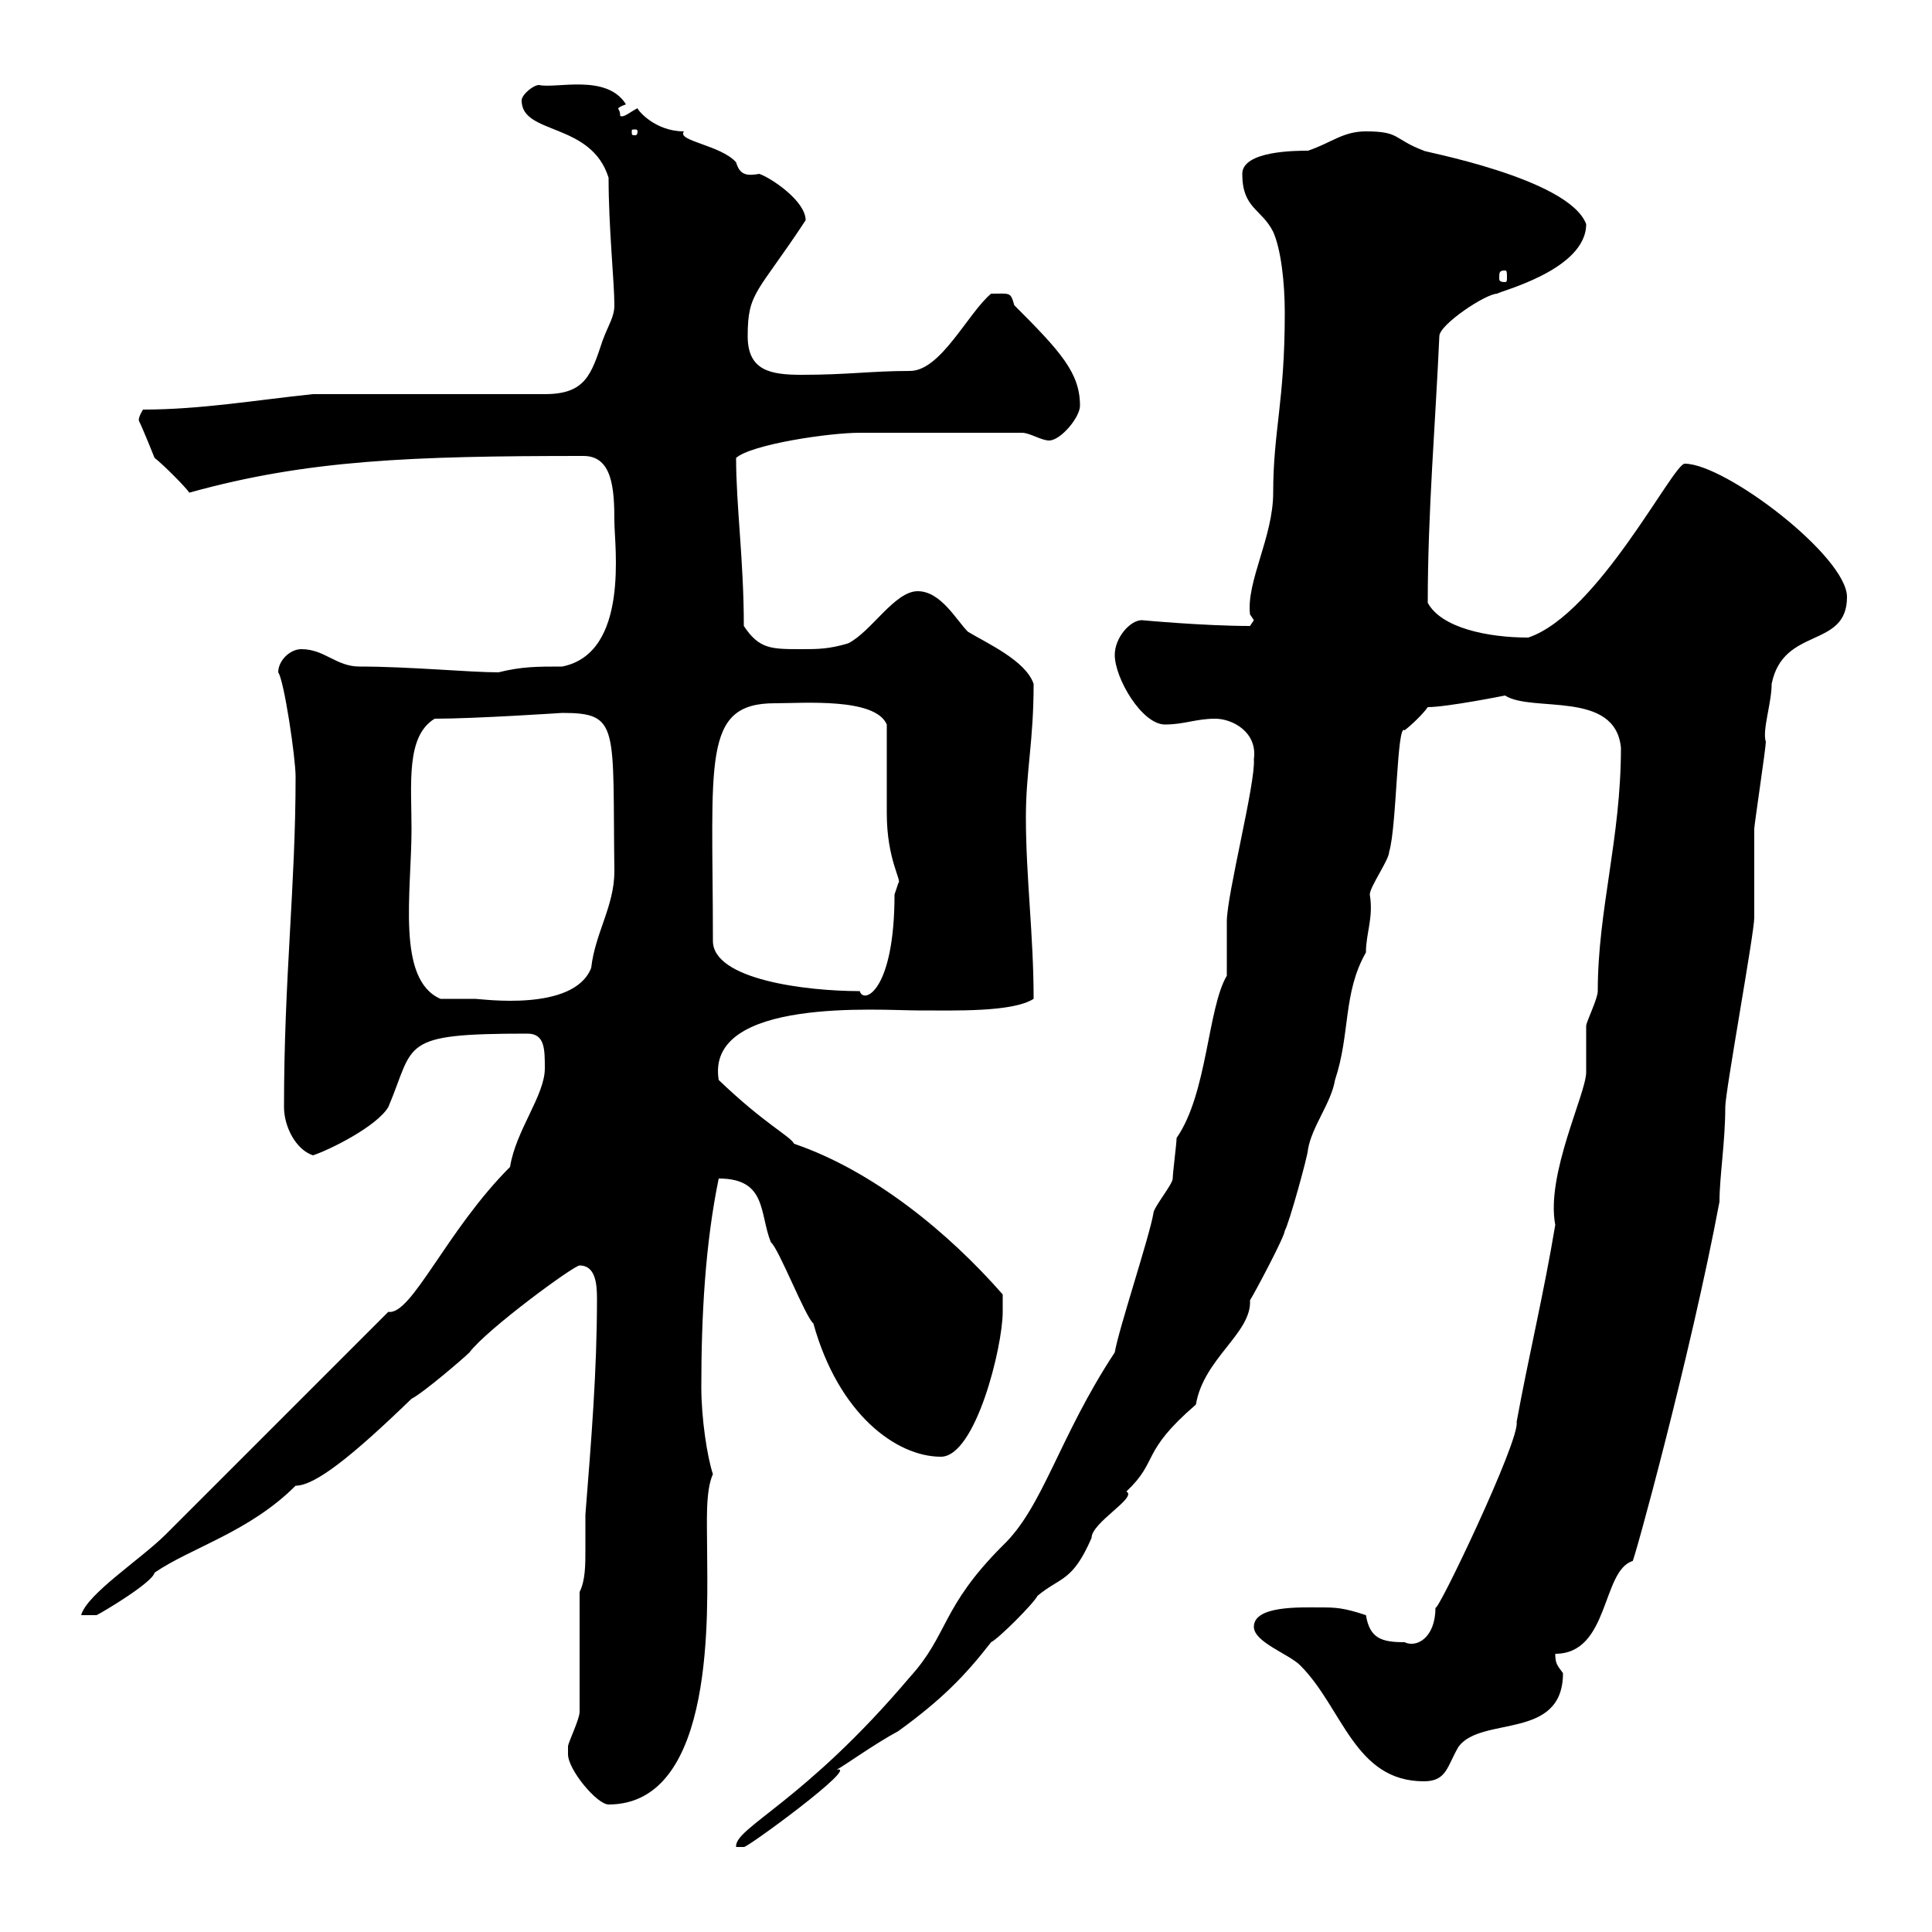 <svg xmlns="http://www.w3.org/2000/svg" xmlns:xlink="http://www.w3.org/1999/xlink" width="300" height="300"><path d="M173.10 210C164.40 223.20 162 234 155.70 240C146.10 249.60 147.30 253.80 141.30 260.40C124.80 279.90 114 283.80 114.30 286.80L115.50 286.80C115.80 287.10 133.80 273.90 129.90 274.80C131.10 274.20 135.60 270.90 139.50 268.80C146.10 264 149.70 260.40 153.90 255C155.10 254.40 160.50 249 161.10 247.80C164.70 244.80 166.50 245.70 169.50 238.80C169.50 236.40 176.70 232.50 174.90 231.60C180 226.80 177 225.60 185.70 218.10C186.90 210.90 194.40 207 194.10 201.90C194.70 201 199.50 192 199.50 191.10C200.10 190.20 203.10 179.40 203.10 178.50C203.70 174.90 206.70 171.30 207.30 167.70C209.70 160.50 208.50 154.20 212.10 147.90C212.10 144.90 213.30 142.50 212.70 138.90C212.70 137.70 215.70 133.50 215.70 132.30C216.90 128.40 216.90 112.20 218.10 113.40C219.30 112.50 221.10 110.70 221.70 109.80C224.70 109.80 233.70 108 233.70 108C237.90 110.70 250.80 107.10 251.70 116.10C251.70 130.20 248.10 141.30 248.10 153.90C248.10 155.10 246.30 158.70 246.30 159.30C246.30 160.50 246.30 165.90 246.30 166.50C246.30 169.80 240 182.40 241.50 190.20C239.70 201 237.30 210.90 235.50 220.80C236.10 223.50 222.90 251.10 222.90 249.60C222.90 254.40 219.90 255.90 218.10 255C214.50 255 212.70 254.40 212.10 250.80C208.50 249.60 207.30 249.60 204.90 249.60C201.90 249.60 194.70 249.30 194.70 252.60C194.70 255 200.10 256.80 201.90 258.60C208.50 265.20 210.30 276.60 221.10 276.60C224.70 276.60 224.70 274.20 226.50 271.20C230.10 266.40 242.70 270.30 242.70 259.80C241.80 258.60 241.50 258.30 241.50 256.80C249.90 256.80 248.70 243.90 253.50 242.40C253.50 243.30 262.50 210.60 267 186.60C267 182.70 267.90 177.30 267.90 171.90C267.90 169.50 272.40 144.90 272.40 142.50C272.40 141.30 272.40 129.90 272.40 128.70C272.40 128.10 274.20 116.10 274.20 115.20C273.60 113.40 275.10 109.20 275.10 106.20C276.90 97.20 286.80 100.80 286.80 92.70C286.80 86.40 267.90 72 261.60 72C259.80 72 248.10 95.40 237.30 99C231 99 223.80 97.50 221.70 93.60C221.70 79.50 222.90 65.70 223.50 52.20C223.50 50.40 230.70 45.60 232.50 45.60C232.50 45.30 246.30 42 246.30 34.80C243.60 27.60 220.20 23.40 221.10 23.40C216.30 21.60 217.50 20.40 212.10 20.40C208.50 20.40 206.70 22.20 203.10 23.40C201.30 23.40 192.90 23.40 192.90 27C192.90 32.40 195.90 32.40 197.70 36C198.90 38.70 199.50 43.80 199.50 48.60C199.50 62.40 197.70 66.90 197.70 76.50C197.70 83.40 193.50 90.30 194.10 95.40C194.10 95.40 194.70 96.30 194.70 96.30L194.10 97.20C186.90 97.20 177.30 96.30 177.30 96.30C175.50 96.30 173.10 99 173.10 101.70C173.10 105.30 177.30 112.50 180.90 112.50C183.90 112.50 185.70 111.60 188.70 111.60C191.40 111.60 195.30 113.70 194.70 117.90C195 121.50 190.50 138.90 190.50 143.10C190.50 144.30 190.50 150.30 190.50 151.50C187.50 156.60 187.50 169.80 182.70 176.70C182.70 177.60 182.10 182.10 182.10 183C182.10 183.90 179.10 187.50 179.10 188.40C178.50 192 173.70 206.40 173.10 210ZM88.20 272.40C88.20 274.80 92.70 280.20 94.50 280.20C111.30 280.20 109.80 249.60 109.80 240.60C109.80 236.40 109.50 231.60 110.70 228.90C109.80 226.20 108.90 220.20 108.90 215.40C108.90 204.30 109.50 193.20 111.60 183C119.10 183 117.90 188.40 119.70 192.90C120.90 193.80 125.10 204.60 126.30 205.50C130.20 219.60 139.20 226.20 146.10 226.20C151.50 226.20 155.70 209.10 155.70 203.70C155.70 203.70 155.70 201 155.70 201C147.30 191.40 135.60 181.80 123.30 177.60C122.70 176.40 118.80 174.60 111.60 167.70C109.50 154.80 136.80 156.90 142.50 156.90C148.20 156.90 157.20 157.20 160.50 155.10C160.50 145.20 159.30 136.20 159.30 126.90C159.30 119.70 160.50 115.20 160.50 106.20C159.30 102.60 153.30 99.90 150.30 98.10C148.50 96.30 146.10 91.80 142.50 91.80C138.90 91.80 135.30 98.10 131.70 99.90C128.70 100.80 126.90 100.80 124.50 100.80C119.70 100.80 117.90 100.80 115.50 97.20C115.50 87 114.30 78.60 114.30 71.10C116.70 69 128.70 67.20 133.50 67.20C137.40 67.20 146.40 67.20 158.70 67.20C159.90 67.20 161.70 68.40 162.90 68.40C164.70 68.40 167.70 64.80 167.70 63C167.70 57.90 164.70 54.60 157.50 47.40C156.90 45.30 156.90 45.60 153.90 45.60C150.30 48.60 146.10 57.60 141.30 57.60C135.30 57.60 131.70 58.20 124.50 58.20C119.70 58.20 116.10 57.60 116.10 52.20C116.10 45.30 117.60 45.60 125.10 34.20C125.10 31.20 119.70 27.60 117.90 27C116.10 27.30 114.90 27.30 114.30 25.20C111.90 22.50 105 21.90 106.20 20.40C101.70 20.40 99 17.10 99 16.80C97.80 17.40 96.90 18.30 96.30 18C96.30 17.10 96 17.10 96 16.80C96 16.80 96.30 16.50 97.20 16.20C94.20 11.40 86.40 13.80 83.70 13.20C82.80 13.20 81 14.70 81 15.60C81 21 91.80 18.90 94.50 27.60C94.50 35.40 95.40 43.80 95.40 47.40C95.40 49.20 94.50 50.40 93.60 52.80C91.80 58.20 90.90 61.20 84.60 61.20L48.60 61.20C39.90 62.10 31.20 63.60 22.20 63.60C21.30 65.10 21.60 65.40 21.60 65.40C22.20 66.60 24 71.10 24 71.10C25.20 72 28.80 75.60 29.40 76.50C47.70 71.40 63.90 70.80 90.60 70.80C95.10 70.80 95.40 75.90 95.40 81C95.40 84.60 97.80 101.40 87.30 103.50C83.40 103.50 81 103.50 77.40 104.40C72.90 104.40 63.60 103.50 55.80 103.50C52.20 103.50 50.40 100.80 46.80 100.80C45 100.80 43.20 102.60 43.20 104.40C44.10 105.60 45.90 117.60 45.90 120.60C45.90 137.70 44.10 151.80 44.10 171.90C44.10 174.90 45.90 178.50 48.60 179.40C51.30 178.50 58.50 174.90 60.30 171.90C64.50 162 61.80 160.50 81.90 160.50C84.60 160.50 84.60 162.90 84.60 165.90C84.60 170.10 80.10 175.50 79.20 181.20C69.30 191.10 63.90 204.30 60.30 203.70C45.60 218.40 42 222 25.80 238.20C21.90 242.10 13.50 247.50 12.60 250.80L15 250.80C16.20 250.20 23.70 245.70 24 244.20C29.70 240.30 38.70 237.90 45.90 230.70C48.90 230.70 54.60 226.20 63.90 217.20C65.70 216.30 72 210.90 72.90 210C75.60 206.40 89.10 196.50 90 196.50C92.40 196.50 92.70 199.20 92.70 201.60C92.70 213 91.80 223.80 90.90 235.20C90.90 237 90.90 238.80 90.90 240.60C90.90 243 90.90 245.40 90 247.20L90 265.80C90 267 88.20 270.60 88.20 271.20C88.20 271.20 88.20 272.40 88.20 272.40ZM63.90 128.70C63.90 121.80 63 114.30 67.50 111.60C73.80 111.60 87.30 110.70 87.30 110.70C96.30 110.70 95.10 112.80 95.40 135.30C95.40 140.70 92.40 144.90 91.80 150.30C89.10 157.20 74.70 155.10 73.80 155.10C72.90 155.10 69.30 155.10 68.40 155.10C61.50 152.10 63.90 138.60 63.90 128.70ZM110.70 146.10C110.70 118.20 108.90 109.20 120.30 109.20C124.80 109.20 135.90 108.30 137.70 112.50C137.70 114.30 137.70 124.50 137.70 126.30C137.70 133.50 140.10 136.80 139.50 137.10C139.50 137.10 138.90 138.90 138.90 138.90C138.90 153.90 134.10 156 133.50 153.90C125.10 153.90 110.70 152.10 110.70 146.10ZM233.70 42C234 42 234 42.30 234 43.20C234 43.50 234 43.80 233.70 43.80C232.80 43.80 232.80 43.50 232.80 43.20C232.80 42.30 232.80 42 233.70 42ZM99 20.40C99 21 98.70 21 98.70 21C98.10 21 98.10 21 98.10 20.40C98.10 20.10 98.10 20.10 98.70 20.10C98.70 20.10 99 20.10 99 20.40Z"/></svg>